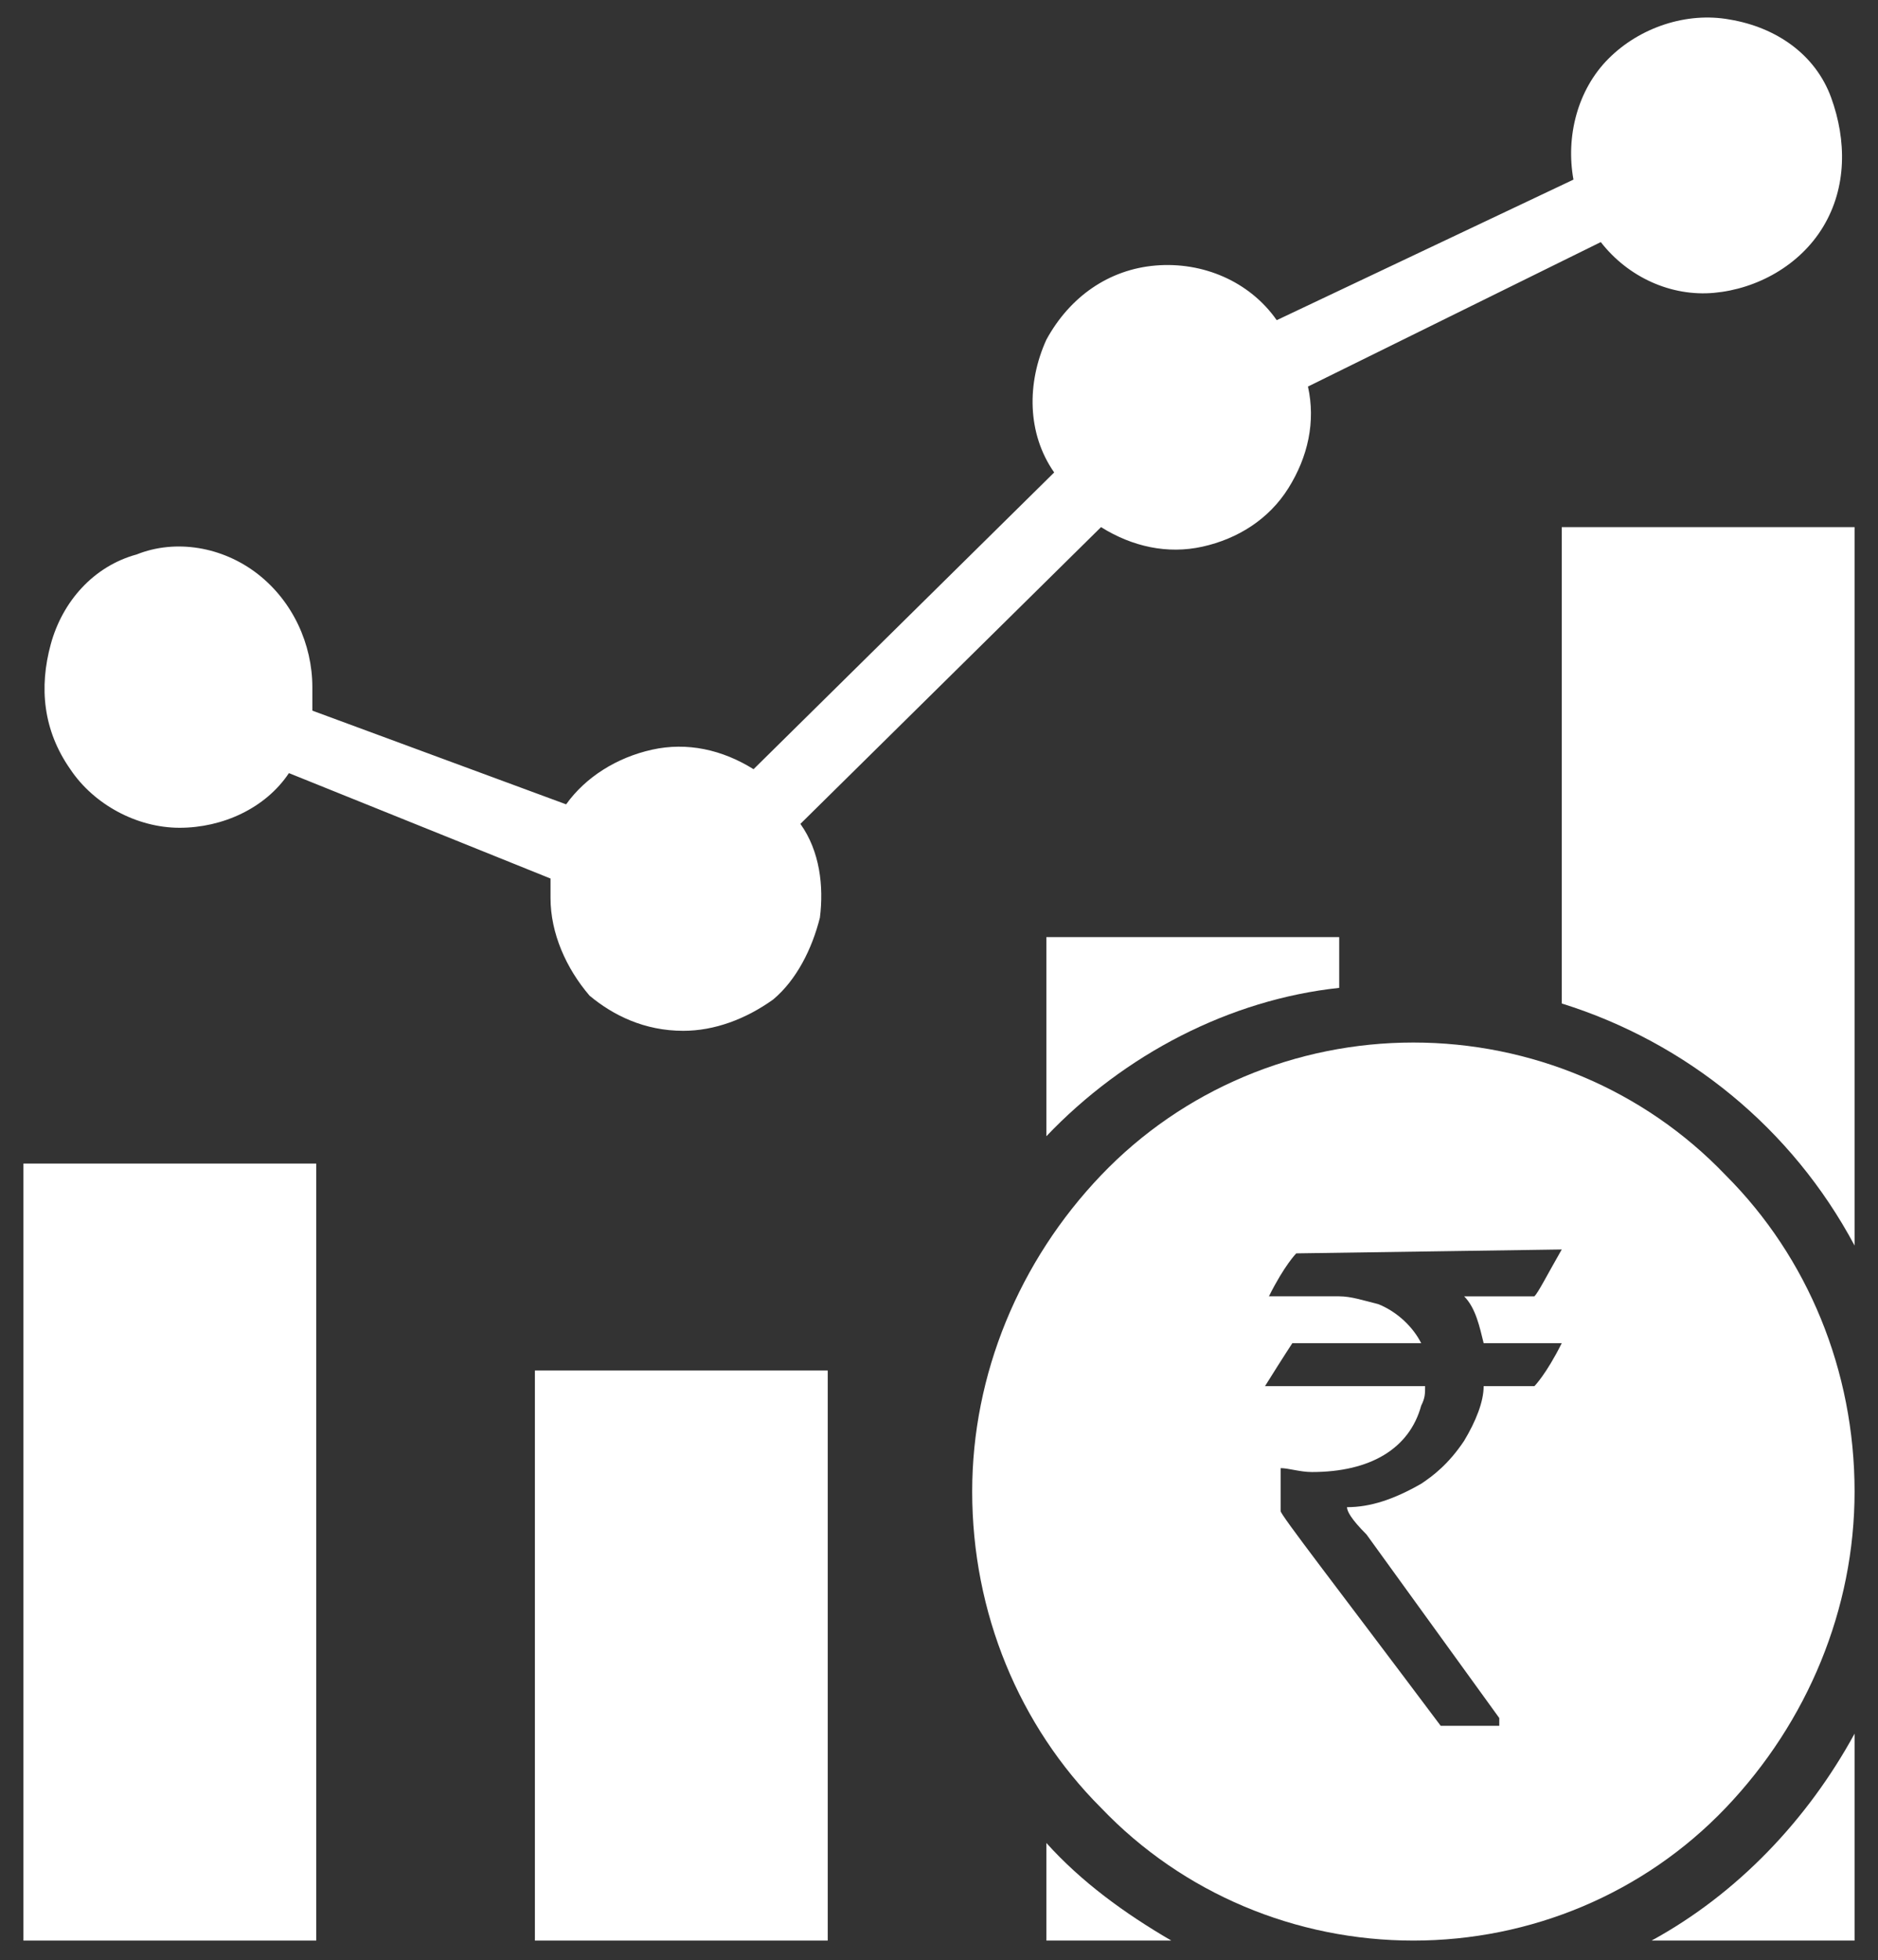 <?xml version="1.0" encoding="utf-8"?>
<!-- Generator: Adobe Illustrator 27.7.0, SVG Export Plug-In . SVG Version: 6.00 Build 0)  -->
<svg version="1.1" id="Layer_1" xmlns="http://www.w3.org/2000/svg" xmlns:xlink="http://www.w3.org/1999/xlink" x="0px" y="0px"
	 viewBox="0 0 48.1 50.2" style="enable-background:new 0 0 48.1 50.2;" xml:space="preserve">
<rect x="0" y="0" width="48.1" height="50.2" fill="#333333" stroke="none"/>
<style type="text/css">
	.st0{fill:#FFFFFF;}
	.st1{fill:none;}
</style>
<g>
	<path class="st0" d="M17.5,26.4c0.8,0,1.6-0.3,2.3-0.8c0.6-0.5,1-1.3,1.2-2.1c0.1-0.8,0-1.7-0.5-2.4l7.7-7.6
		c0.8,0.5,1.7,0.7,2.6,0.5c0.9-0.2,1.7-0.7,2.2-1.5c0.5-0.8,0.7-1.7,0.5-2.6L41,6.2c0.7,0.9,1.8,1.4,2.9,1.3s2.2-0.7,2.8-1.7
		c0.6-1,0.6-2.2,0.2-3.3s-1.4-1.8-2.6-2c-1.1-0.2-2.3,0.2-3.1,1c-0.8,0.8-1.1,2-0.9,3.1l-7.6,3.6c-0.7-1-1.9-1.5-3.1-1.4
		c-1.2,0.1-2.2,0.8-2.8,1.9c-0.5,1.1-0.5,2.4,0.2,3.4l-7.7,7.6c-0.8-0.5-1.7-0.7-2.6-0.5c-0.9,0.2-1.7,0.7-2.2,1.4L8,18.2
		C8,18,8,17.8,8,17.6c0-1.1-0.5-2.2-1.4-2.9c-0.9-0.7-2.1-0.9-3.1-0.5c-1.1,0.3-1.9,1.2-2.2,2.3c-0.3,1.1-0.2,2.2,0.5,3.2
		c0.6,0.9,1.7,1.5,2.8,1.5c1.1,0,2.2-0.5,2.8-1.4l6.7,2.7c0,0.2,0,0.4,0,0.5c0,0.9,0.4,1.8,1,2.5C15.7,26,16.5,26.4,17.5,26.4z"/>
	<path class="st0" d="M47.5,44.4v5.3h-5.2C44.5,48.5,46.3,46.6,47.5,44.4"/>
	<path class="st0" d="M26.8,47.2c0.9,1,2,1.8,3.2,2.5h-3.2V47.2z"/>
	<rect x="0.6" y="0.6" class="st1" width="47" height="49.1"/>
	<rect x="0.6" y="29.8" class="st0" width="7.5" height="19.9"/>
	<rect x="13.7" y="35.1" class="st0" width="7.5" height="14.6"/>
	<path class="st0" d="M26.8,29.1V24h7.5v1.3C31.5,25.6,28.8,27,26.8,29.1"/>
	<path class="st0" d="M40,25.7V13.5h7.5v18.4C45.9,28.9,43.2,26.7,40,25.7z"/>
	<path class="st0" d="M40,32c-0.4,0.7-0.6,1.1-0.7,1.2h-1.8c0.3,0.3,0.4,0.8,0.5,1.2h2c0,0,0,0,0,0c-0.4,0.8-0.7,1.1-0.7,1.1H38
		c0,0.4-0.2,0.9-0.5,1.4c-0.4,0.6-0.8,0.9-1.1,1.1c-0.7,0.4-1.3,0.6-1.9,0.6v0c0,0.1,0.1,0.3,0.5,0.7l3.4,4.7v0.2c0,0,0,0,0,0h-1.5
		c-2.7-3.6-4.1-5.4-4.1-5.5v-1.1l0,0c0.2,0,0.5,0.1,0.8,0.1c1.5,0,2.5-0.6,2.8-1.7c0.1-0.2,0.1-0.3,0.1-0.5h-4.1c0,0,0,0,0,0
		c0.5-0.8,0.7-1.1,0.7-1.1h3.3v0c-0.2-0.4-0.6-0.8-1.1-1c-0.4-0.1-0.7-0.2-1-0.2h-1.8v0c0.4-0.8,0.7-1.1,0.7-1.1L40,32L40,32z
		 M44.2,30.1c-2.1-2.2-5-3.4-8-3.4c-3,0-5.9,1.2-8,3.4c-2.1,2.2-3.3,5.1-3.3,8.1c0,3.1,1.2,6,3.3,8.1c2.1,2.2,5,3.4,8,3.4
		c3,0,5.9-1.2,8-3.4c2.1-2.2,3.3-5.1,3.3-8.1C47.5,35.1,46.3,32.2,44.2,30.1"/>
	<rect x="0.6" y="0.6" class="st1" width="47" height="49.1"/>
</g>
</svg>
